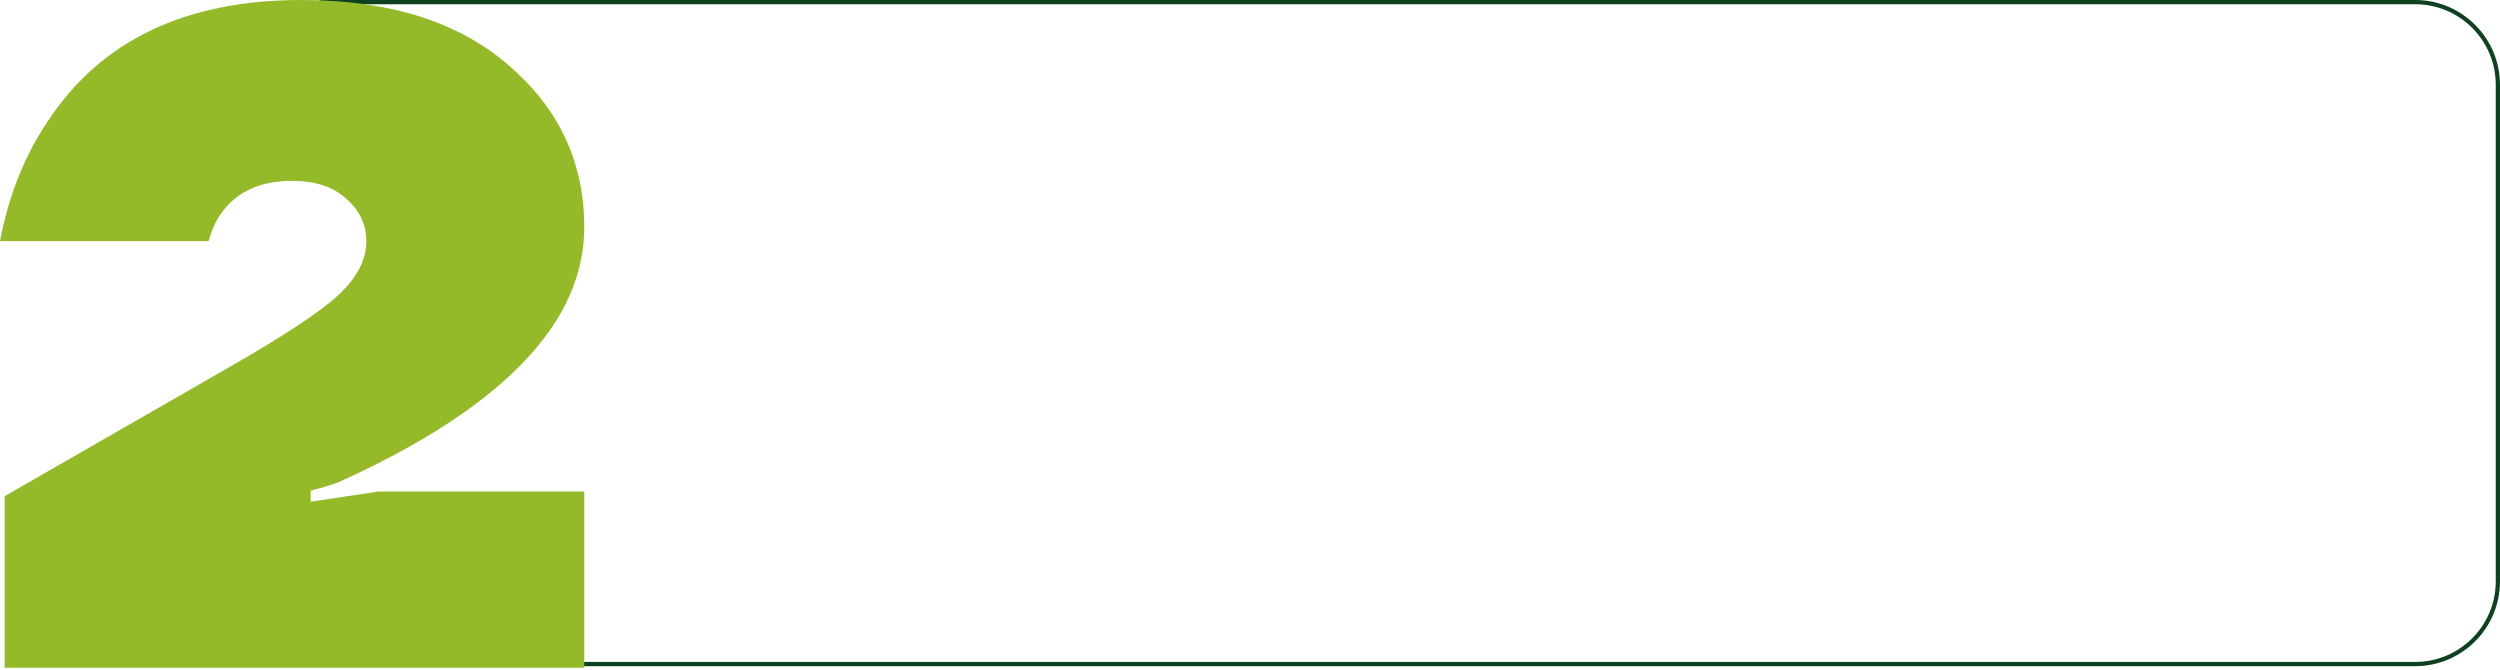 <?xml version="1.0" encoding="UTF-8"?> <svg xmlns="http://www.w3.org/2000/svg" width="537" height="144" viewBox="0 0 537 144" fill="none"><path d="M86.534 73.521C90.037 70.017 91.818 65.203 90.092 60.449C88.087 54.927 84.718 47.342 81.2 39.421C78.776 33.965 76.282 28.349 74.113 23.137C71.446 16.727 69.272 10.93 68.296 6.745C67.805 4.642 67.632 3.005 67.816 1.915C67.906 1.376 68.077 1.016 68.295 0.795C68.501 0.585 68.792 0.455 69.228 0.455H518.779C528.589 0.455 536.542 8.408 536.542 18.218V124.877C536.542 134.687 528.589 142.639 518.779 142.639H69.228C67.37 142.639 65.539 141.73 63.777 140.116C62.016 138.503 60.36 136.219 58.866 133.556C55.879 128.23 53.583 121.469 52.386 115.776C51.431 111.237 53.33 106.724 56.67 103.384L86.534 73.521Z" stroke="#0E411F" stroke-width="0.911"></path><path d="M0.996 143.429V106.576L47.81 79.683C60.426 72.511 68.726 67.066 72.71 63.348C76.695 59.629 78.687 55.778 78.687 51.794C78.687 48.208 77.226 45.154 74.304 42.63C71.515 40.107 67.664 38.845 62.75 38.845C56.11 38.845 51.13 41.037 47.81 45.419C46.481 47.146 45.486 49.27 44.822 51.794H0C1.859 41.966 5.312 33.334 10.359 25.897C21.78 8.632 39.908 0 64.742 0C83.6 0 98.408 4.648 109.165 13.944C120.055 23.241 125.5 34.861 125.5 48.806C125.5 69.39 107.904 87.651 72.71 103.587L69.722 104.583L66.734 105.38V107.771L81.276 105.579H125.5V143.429H0.996Z" fill="#94BA2A"></path></svg> 